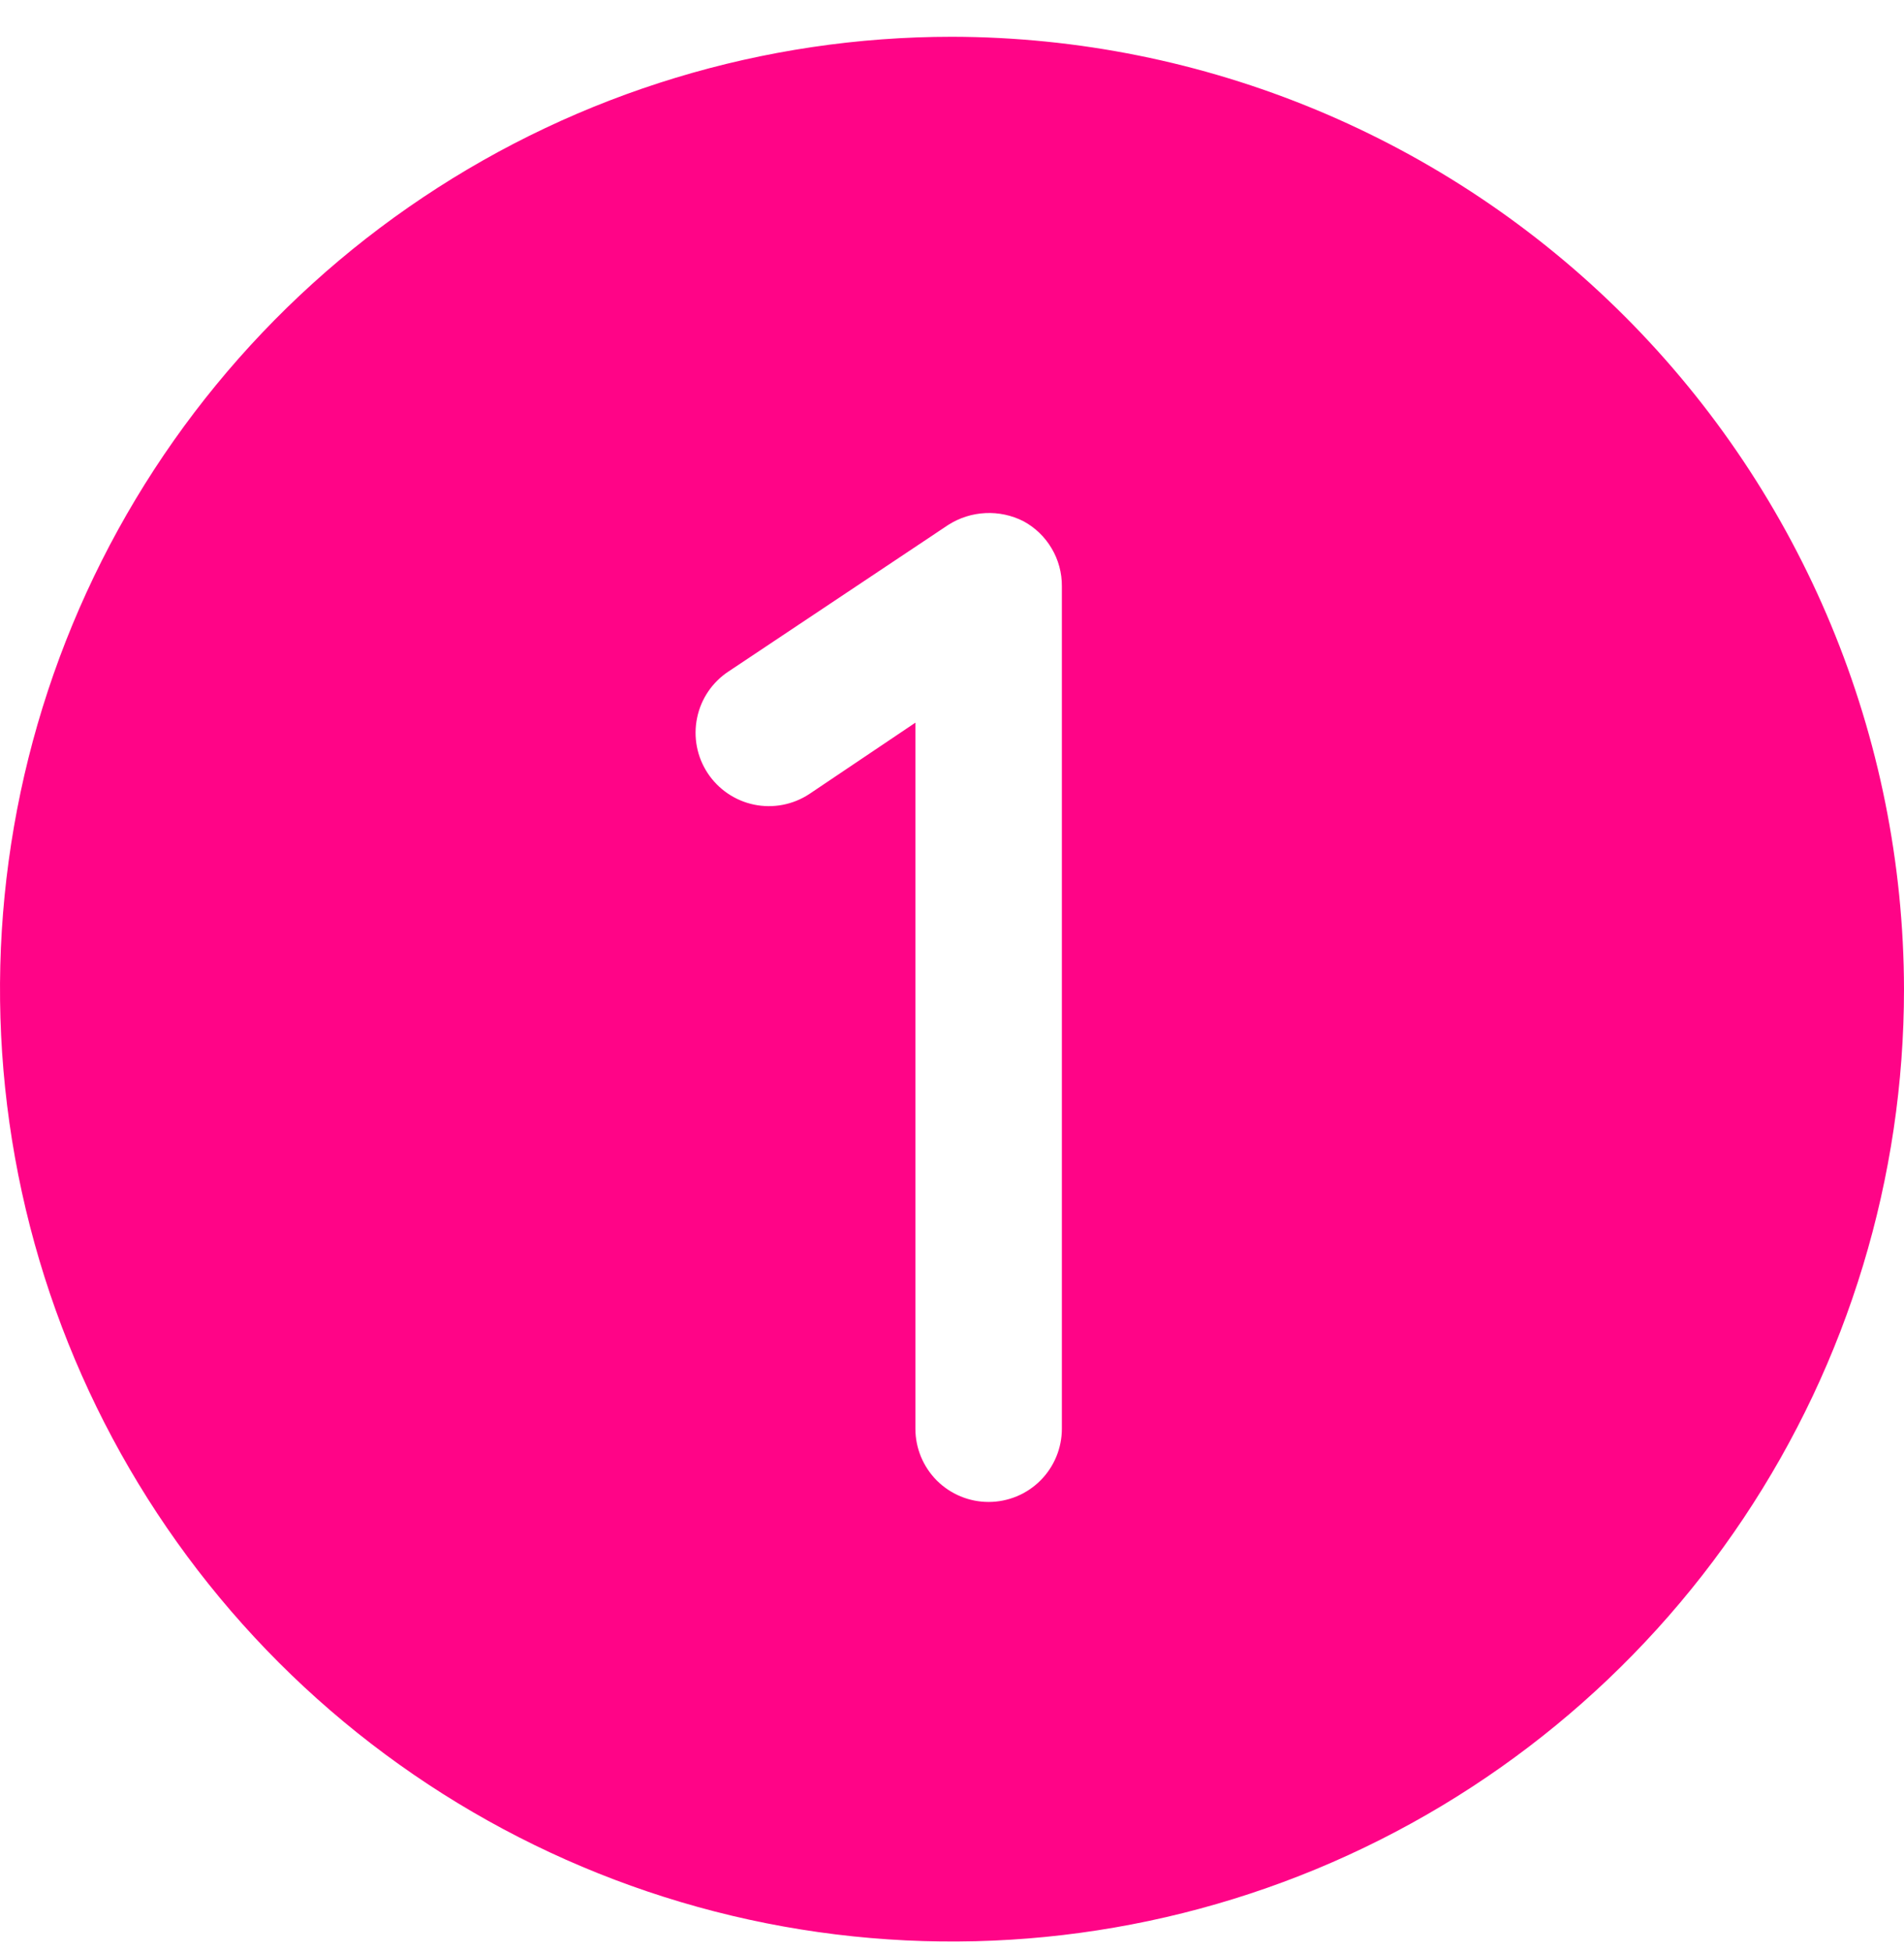 <svg width="40" height="41" viewBox="0 0 40 41" fill="none" xmlns="http://www.w3.org/2000/svg">
<path d="M20 0.772C16.044 0.772 12.178 1.945 8.889 4.143C5.6 6.34 3.036 9.464 1.522 13.118C0.009 16.773 -0.387 20.794 0.384 24.674C1.156 28.553 3.061 32.117 5.858 34.914C8.655 37.711 12.219 39.616 16.098 40.388C19.978 41.159 23.999 40.763 27.654 39.25C31.308 37.736 34.432 35.172 36.629 31.883C38.827 28.594 40 24.728 40 20.772C39.99 15.471 37.879 10.39 34.131 6.641C30.382 2.893 25.301 0.782 20 0.772ZM22.308 30.003C22.308 30.411 22.146 30.802 21.857 31.091C21.569 31.379 21.177 31.541 20.769 31.541C20.361 31.541 19.97 31.379 19.681 31.091C19.393 30.802 19.231 30.411 19.231 30.003V15.176L17 16.676C16.658 16.9 16.241 16.98 15.841 16.897C15.441 16.814 15.09 16.575 14.865 16.233C14.641 15.892 14.562 15.475 14.645 15.075C14.727 14.674 14.966 14.323 15.308 14.099L19.923 11.022C20.157 10.873 20.425 10.788 20.701 10.775C20.978 10.761 21.253 10.82 21.5 10.945C21.746 11.078 21.951 11.275 22.093 11.516C22.236 11.756 22.31 12.031 22.308 12.31V30.003Z" fill="#FF0487"/>
</svg>
